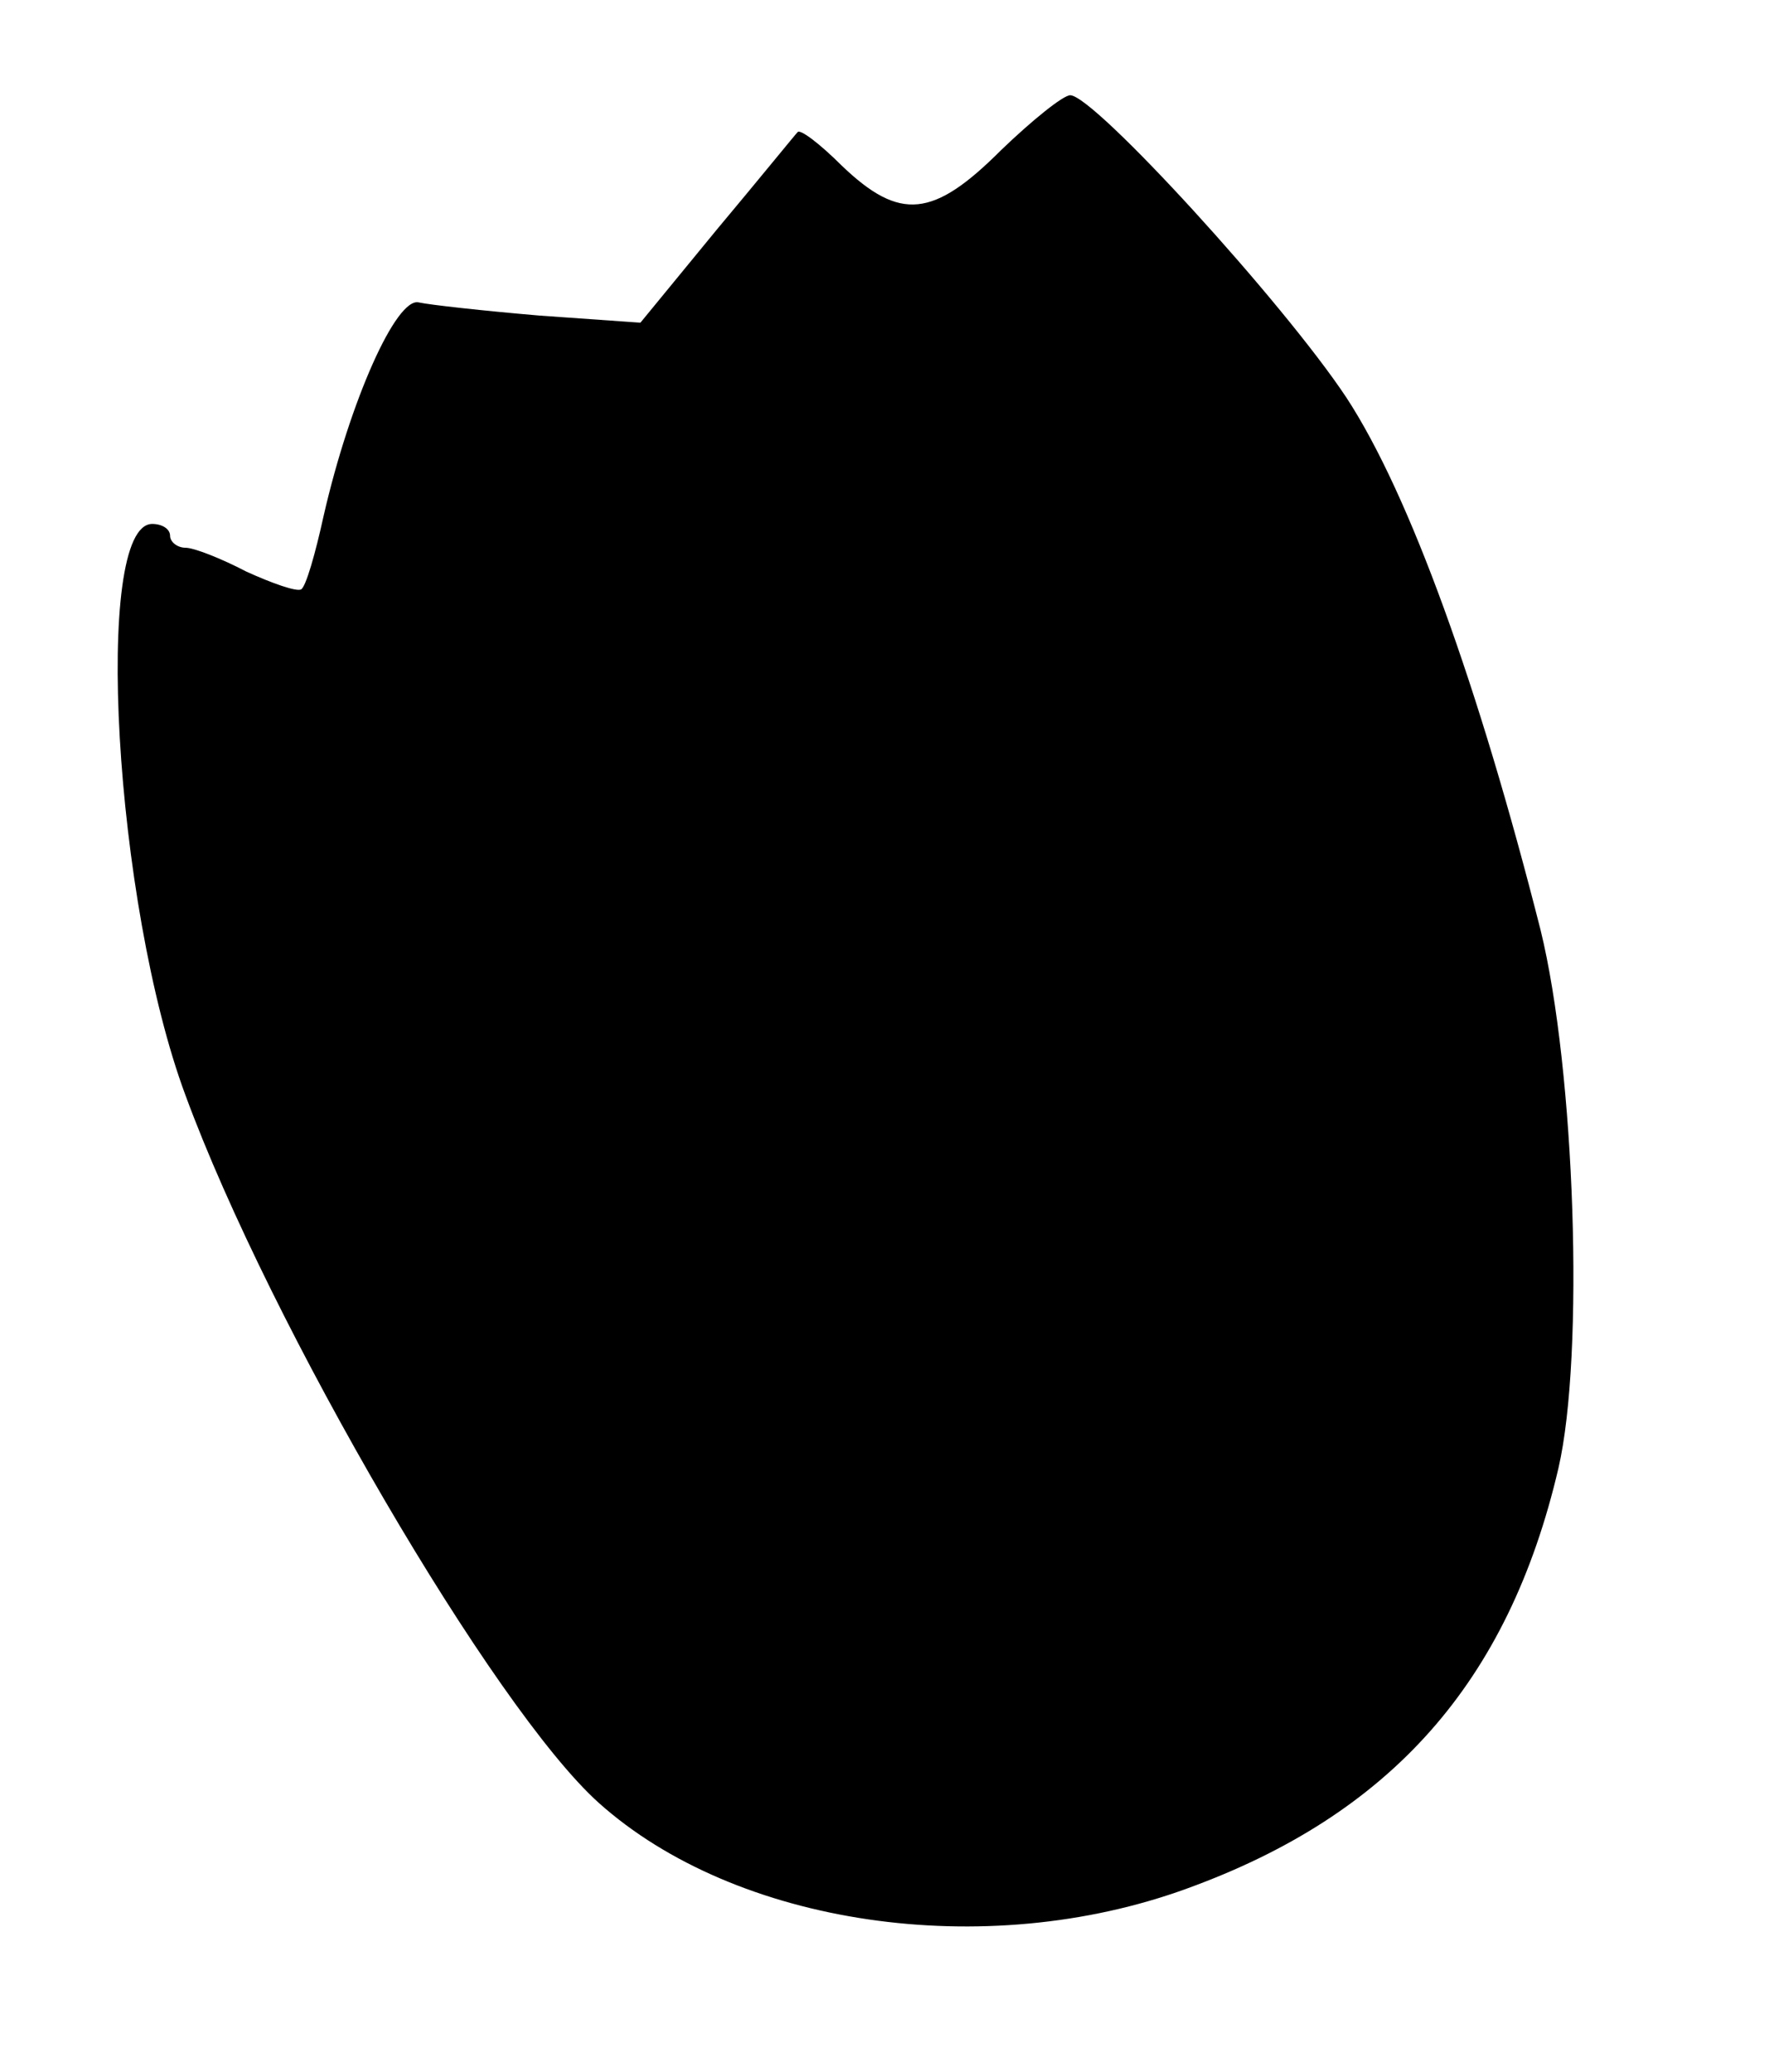<?xml version="1.0" encoding="UTF-8" standalone="yes"?>
<svg version="1.0" xmlns="http://www.w3.org/2000/svg" width="111pt" height="130pt" viewBox="0 0 148 174" preserveAspectRatio="xMidYMid meet">
  <g transform="translate(0,174) scale(0.1,-0.1)" fill="#000000" stroke="none">
    <path d="M838 1614 c-57 -57 -85 -60 -134 -13 -18 18 -35 31 -37 28 -2 -2 -32
-39 -68 -82 l-64 -78 -85 6 c-47 4 -92 9 -101 11 -19 5 -58 -83 -80 -179 -7
-32 -15 -60 -19 -62 -4 -2 -24 5 -46 15 -21 11 -44 20 -51 20 -7 0 -13 5 -13
10 0 6 -7 10 -15 10 -50 0 -32 -319 28 -480 71 -193 259 -515 347 -594 115
-103 324 -134 494 -72 171 62 270 173 312 353 22 95 14 334 -15 452 -52 205
-110 366 -163 447 -53 80 -212 254 -232 254 -6 0 -32 -21 -58 -46z"/>
  </g>
</svg>